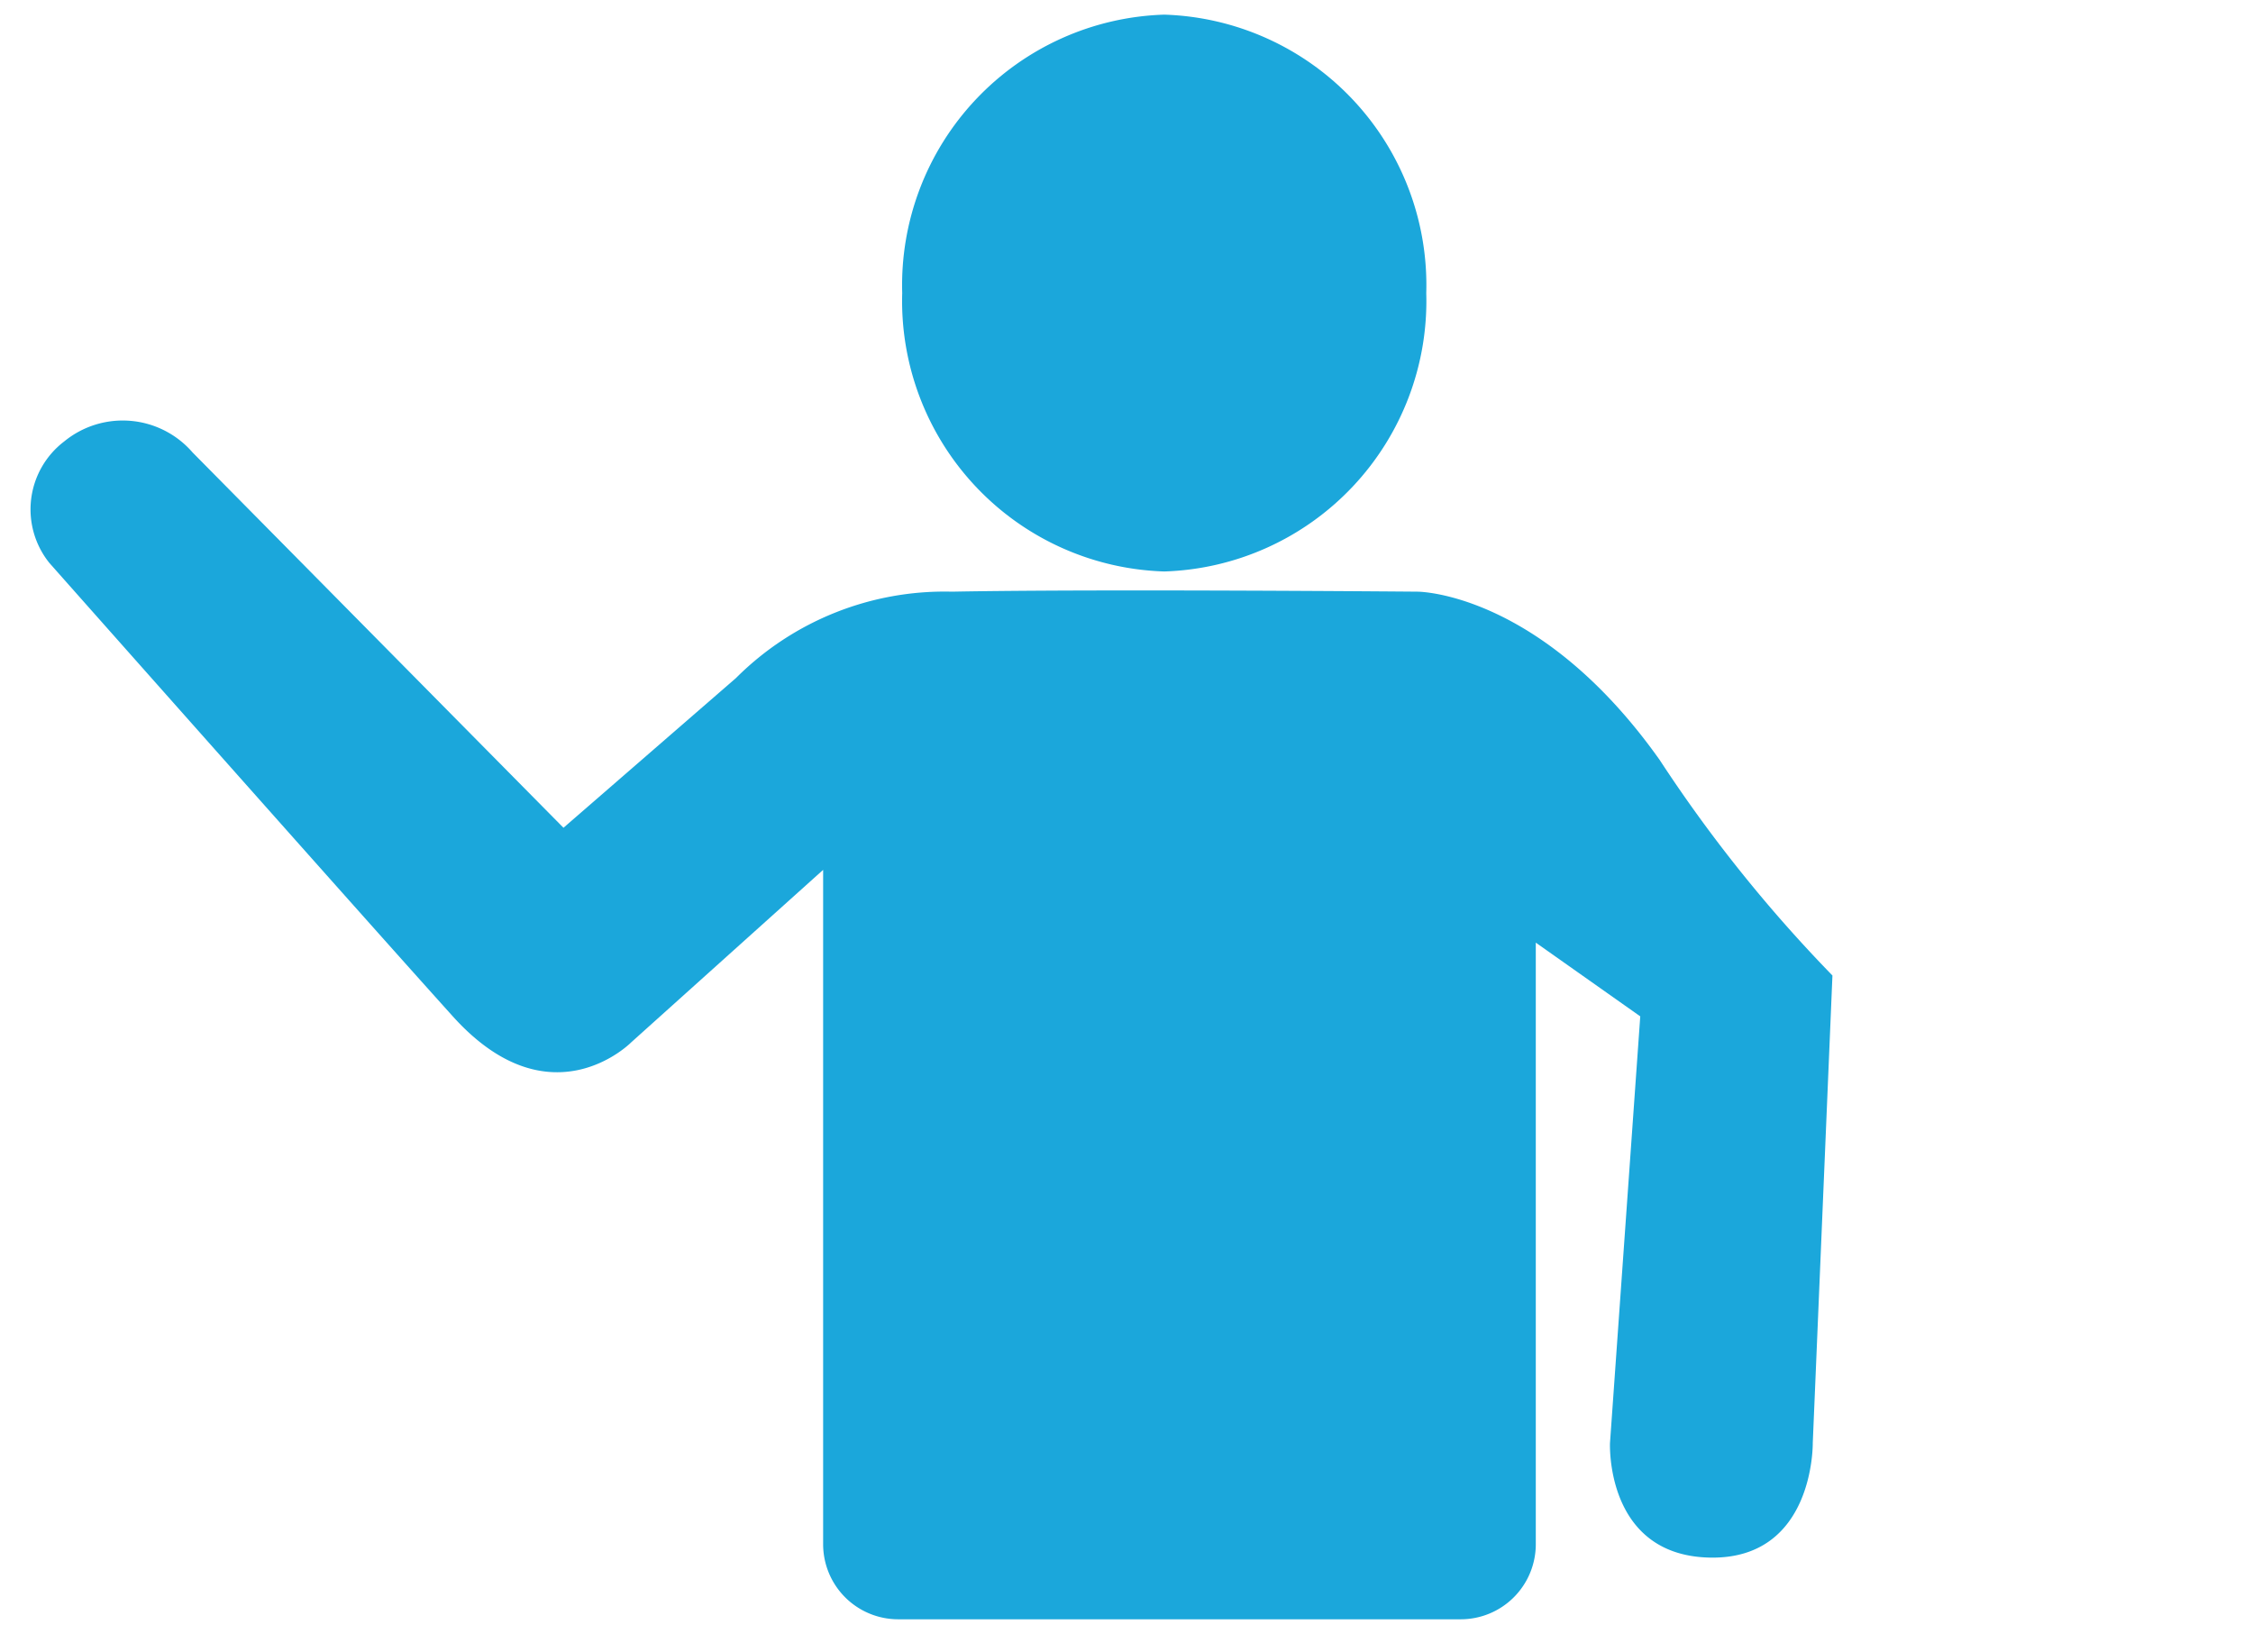 <svg xmlns="http://www.w3.org/2000/svg" xmlns:xlink="http://www.w3.org/1999/xlink" width="60" height="44" viewBox="0 0 60 44"><defs><clipPath id="a"><rect width="60" height="44" fill="none" stroke="#707070" stroke-width="1"/></clipPath></defs><g clip-path="url(#a)"><g transform="translate(0.8 0.39)"><path d="M6.978,0a7.206,7.206,0,0,1,6.978,7.414,7.206,7.206,0,0,1-6.978,7.414A7.206,7.206,0,0,1,0,7.414,7.206,7.206,0,0,1,6.978,0Z" transform="translate(23.227 0)" fill="#1ba7db"/><path d="M23.121,31.965a2,2,0,0,1-2-2V12.008L16.011,16.6s-2.154,2.192-4.754-.693S.516,3.836.516,3.836A2.275,2.275,0,0,1,.909.6,2.459,2.459,0,0,1,4.328.892l9.878,9.995L18.8,6.9A7.851,7.851,0,0,1,24.55,4.6c3.894-.074,12.406,0,12.406,0s3.265,0,6.443,4.481A38.239,38.239,0,0,0,48,14.821l-.524,12.448s.049,3.11-2.743,3.053-2.657-3.053-2.657-3.053l.806-11.36L40.1,13.946V29.965a2,2,0,0,1-2,2Z" transform="translate(0 10.766)" fill="#1ba7db"/></g></g></svg>